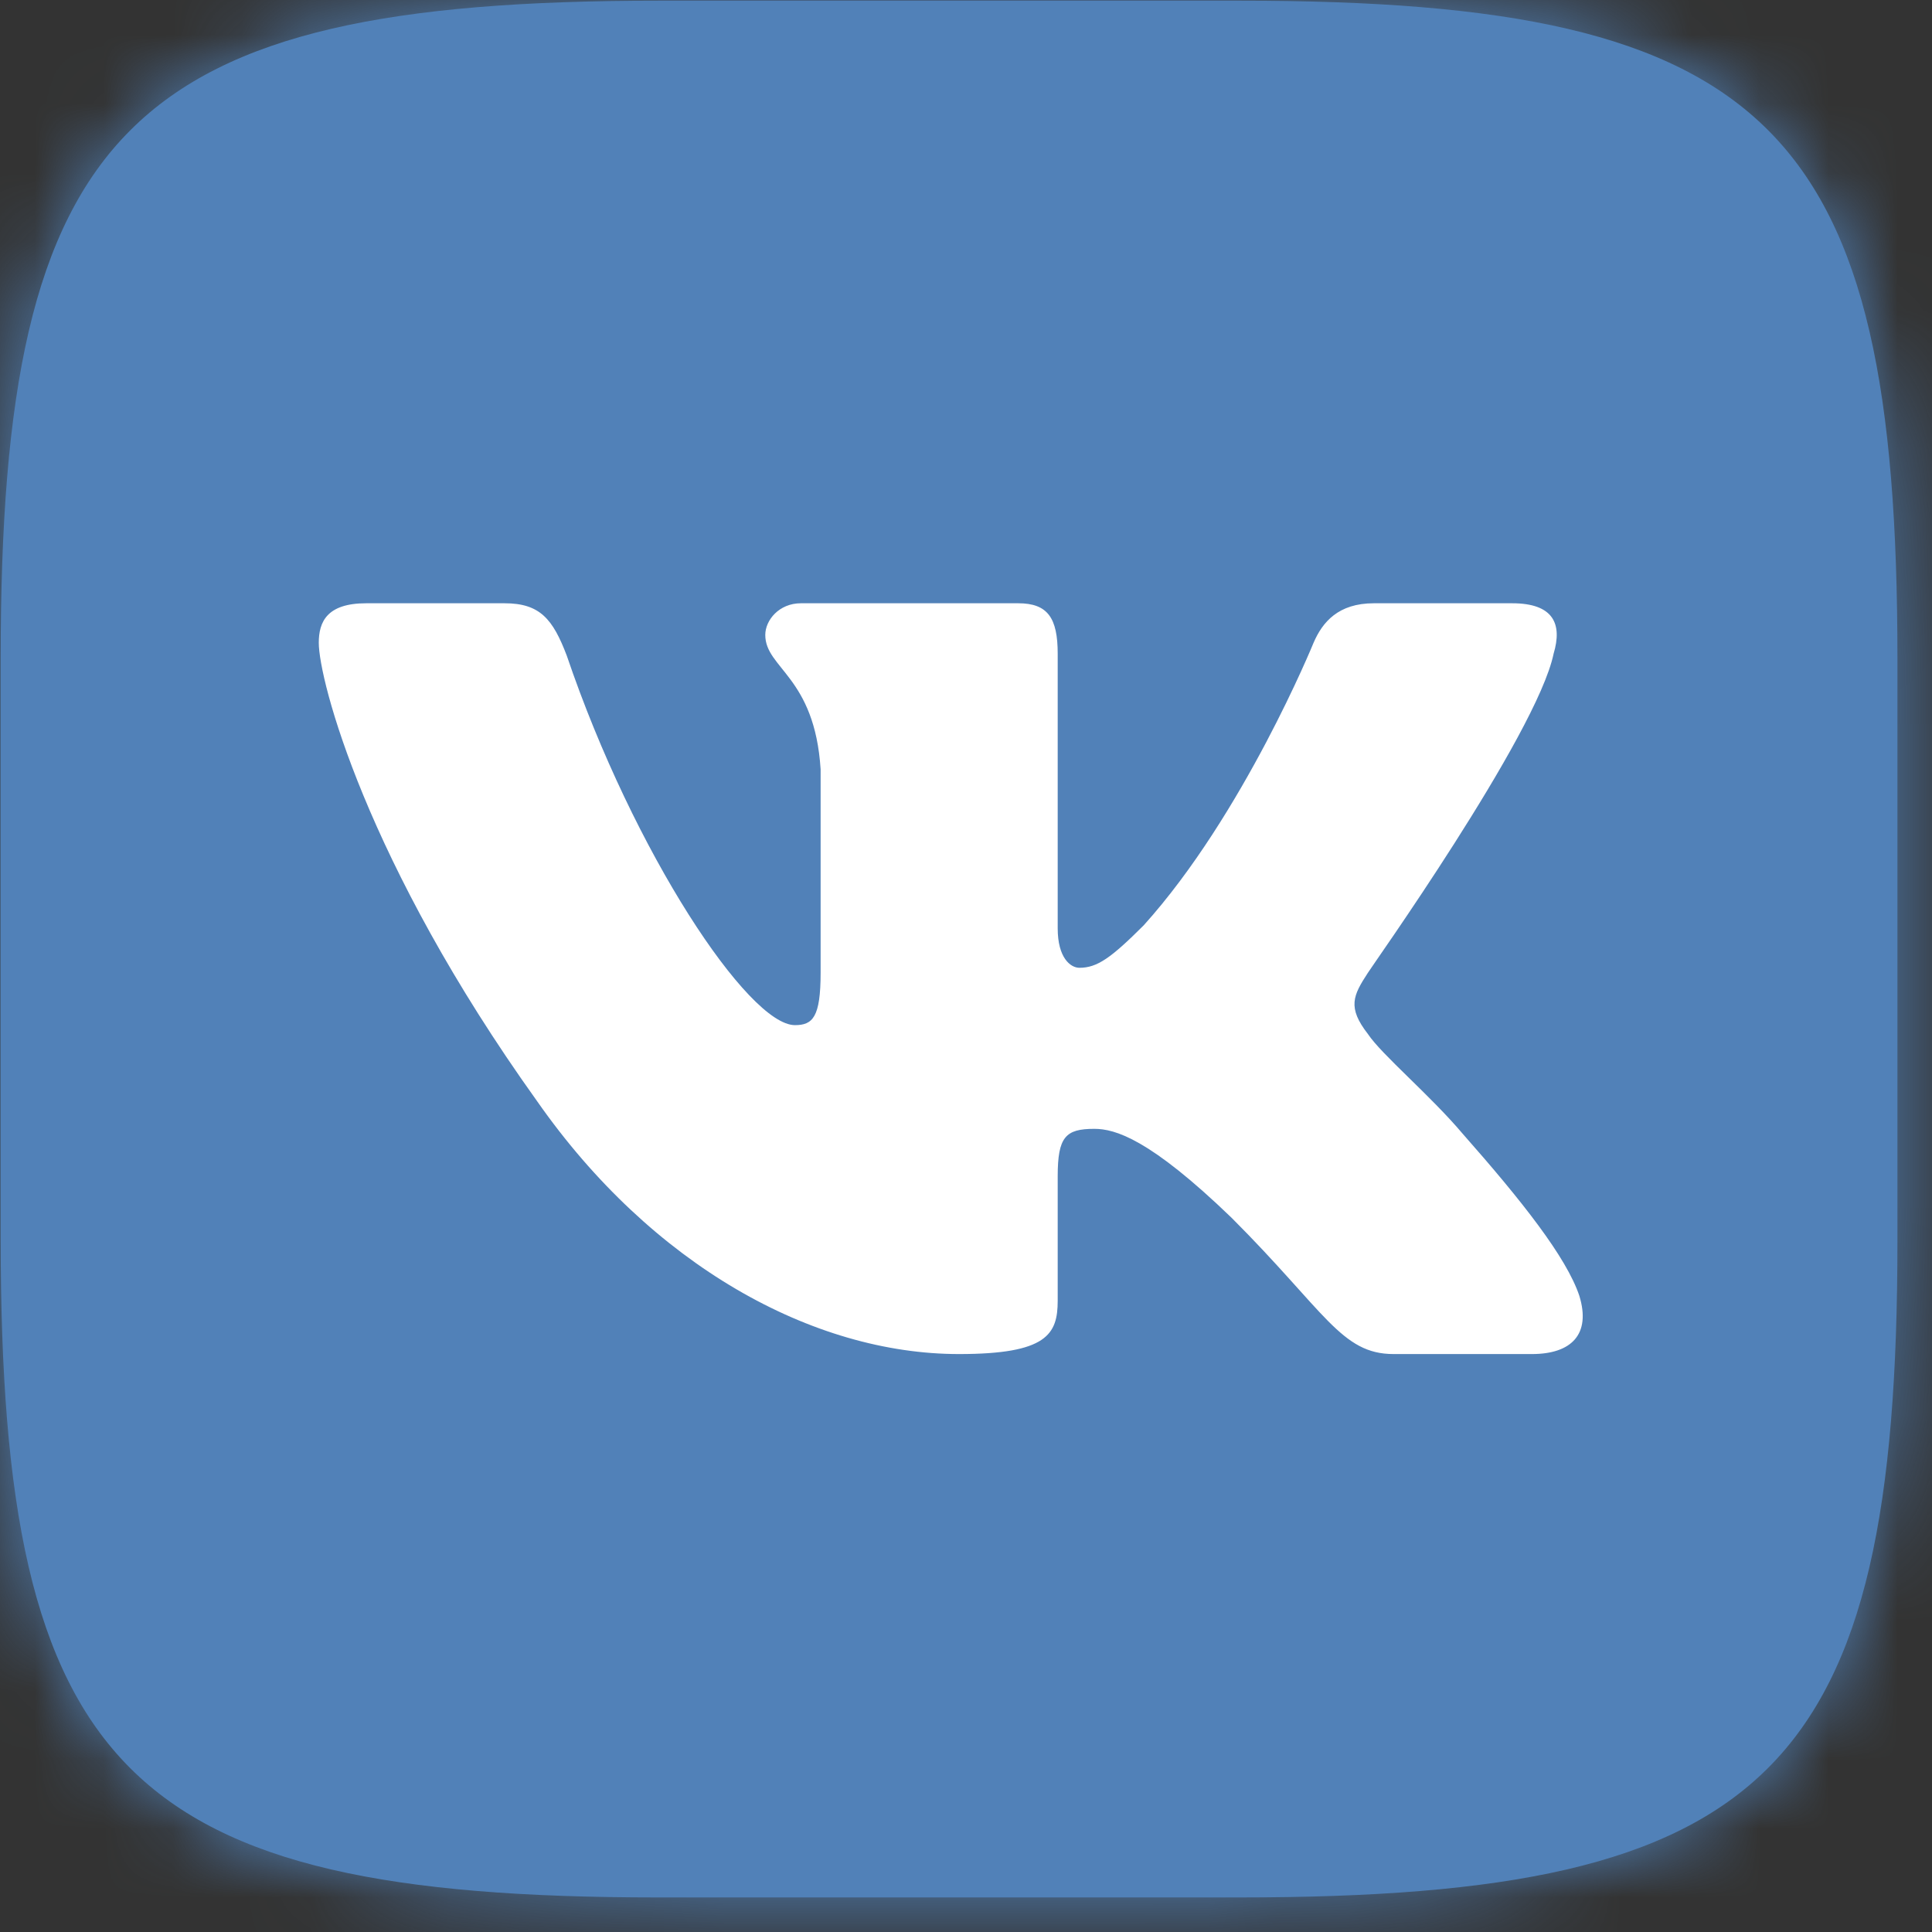 <?xml version="1.0" encoding="UTF-8"?>
<svg width="28px" height="28px" viewBox="0 0 28 28" version="1.1" xmlns="http://www.w3.org/2000/svg" xmlns:xlink="http://www.w3.org/1999/xlink">
    <rect x="0" y="0" width="28" height="28" fill="#333333" stroke="none"/>
    <!-- Generator: Sketch 59.1 (86144) - https://sketch.com -->
    <title>opera icons / opera-icon-vkontakte copy@2x</title>
    <desc>Created with Sketch.</desc>
    <defs>
        <path d="M9.545,0.01 C1.843,0.01 0.01,1.843 0.01,9.531 L0.01,9.531 L0.01,17.964 C0.01,25.666 1.828,27.499 9.531,27.499 L9.531,27.499 L17.964,27.499 C25.666,27.499 27.499,25.68 27.499,17.978 L27.499,17.978 L27.499,9.545 C27.499,1.843 25.68,0.01 17.978,0.01 L17.978,0.01 L9.545,0.01 Z" id="path-1"></path>
    </defs>
    <g id="[CS]-Integrated-messengers" stroke="none" stroke-width="1" fill="none" fill-rule="evenodd">
        <g id="opera-icons-/-opera-icon-vkontakte-copy">
            <path d="M9.545,0.01 L17.978,0.01 C25.68,0.01 27.499,1.843 27.499,9.545 L27.499,17.978 C27.499,25.68 25.666,27.499 17.964,27.499 L9.531,27.499 C1.828,27.499 0.01,25.666 0.01,17.964 L0.01,9.531 C0.01,1.843 1.843,0.01 9.545,0.01" id="Fill-1" fill="#5181B8"></path>
            <g id="Group-5">
                <mask id="mask-2" fill="white">
                    <use xlink:href="#path-1"></use>
                </mask>
                <g id="Clip-4"></g>
                <polygon id="Fill-3" fill="#5181B8" mask="url(#mask-2)" points="-0.706 28.214 28.214 28.214 28.214 -0.706 -0.706 -0.706"></polygon>
            </g>
            <path d="M22.516,9.474 C22.645,9.044 22.516,8.743 21.915,8.743 L19.911,8.743 C19.395,8.743 19.166,9.016 19.037,9.316 C19.037,9.316 18.021,11.807 16.575,13.411 C16.102,13.883 15.902,14.026 15.644,14.026 C15.515,14.026 15.329,13.883 15.329,13.454 L15.329,9.474 C15.329,8.958 15.186,8.743 14.757,8.743 L11.607,8.743 C11.292,8.743 11.091,8.987 11.091,9.202 C11.091,9.688 11.807,9.803 11.893,11.149 L11.893,14.098 C11.893,14.742 11.779,14.857 11.521,14.857 C10.848,14.857 9.187,12.366 8.214,9.502 C8.013,8.973 7.827,8.743 7.312,8.743 L5.307,8.743 C4.735,8.743 4.62,9.016 4.62,9.316 C4.62,9.846 5.293,12.48 7.784,15.959 C9.445,18.336 11.779,19.624 13.898,19.624 C15.172,19.624 15.329,19.338 15.329,18.851 L15.329,17.047 C15.329,16.475 15.444,16.36 15.859,16.36 C16.16,16.36 16.661,16.503 17.849,17.649 C19.209,19.009 19.438,19.624 20.197,19.624 L22.201,19.624 C22.774,19.624 23.06,19.338 22.889,18.78 C22.702,18.221 22.058,17.405 21.199,16.432 C20.727,15.873 20.025,15.286 19.825,14.986 C19.524,14.599 19.61,14.427 19.825,14.098 C19.825,14.084 22.273,10.648 22.516,9.474" id="Fill-6" fill="#FFFFFF"></path>
        </g>
    </g>
</svg>